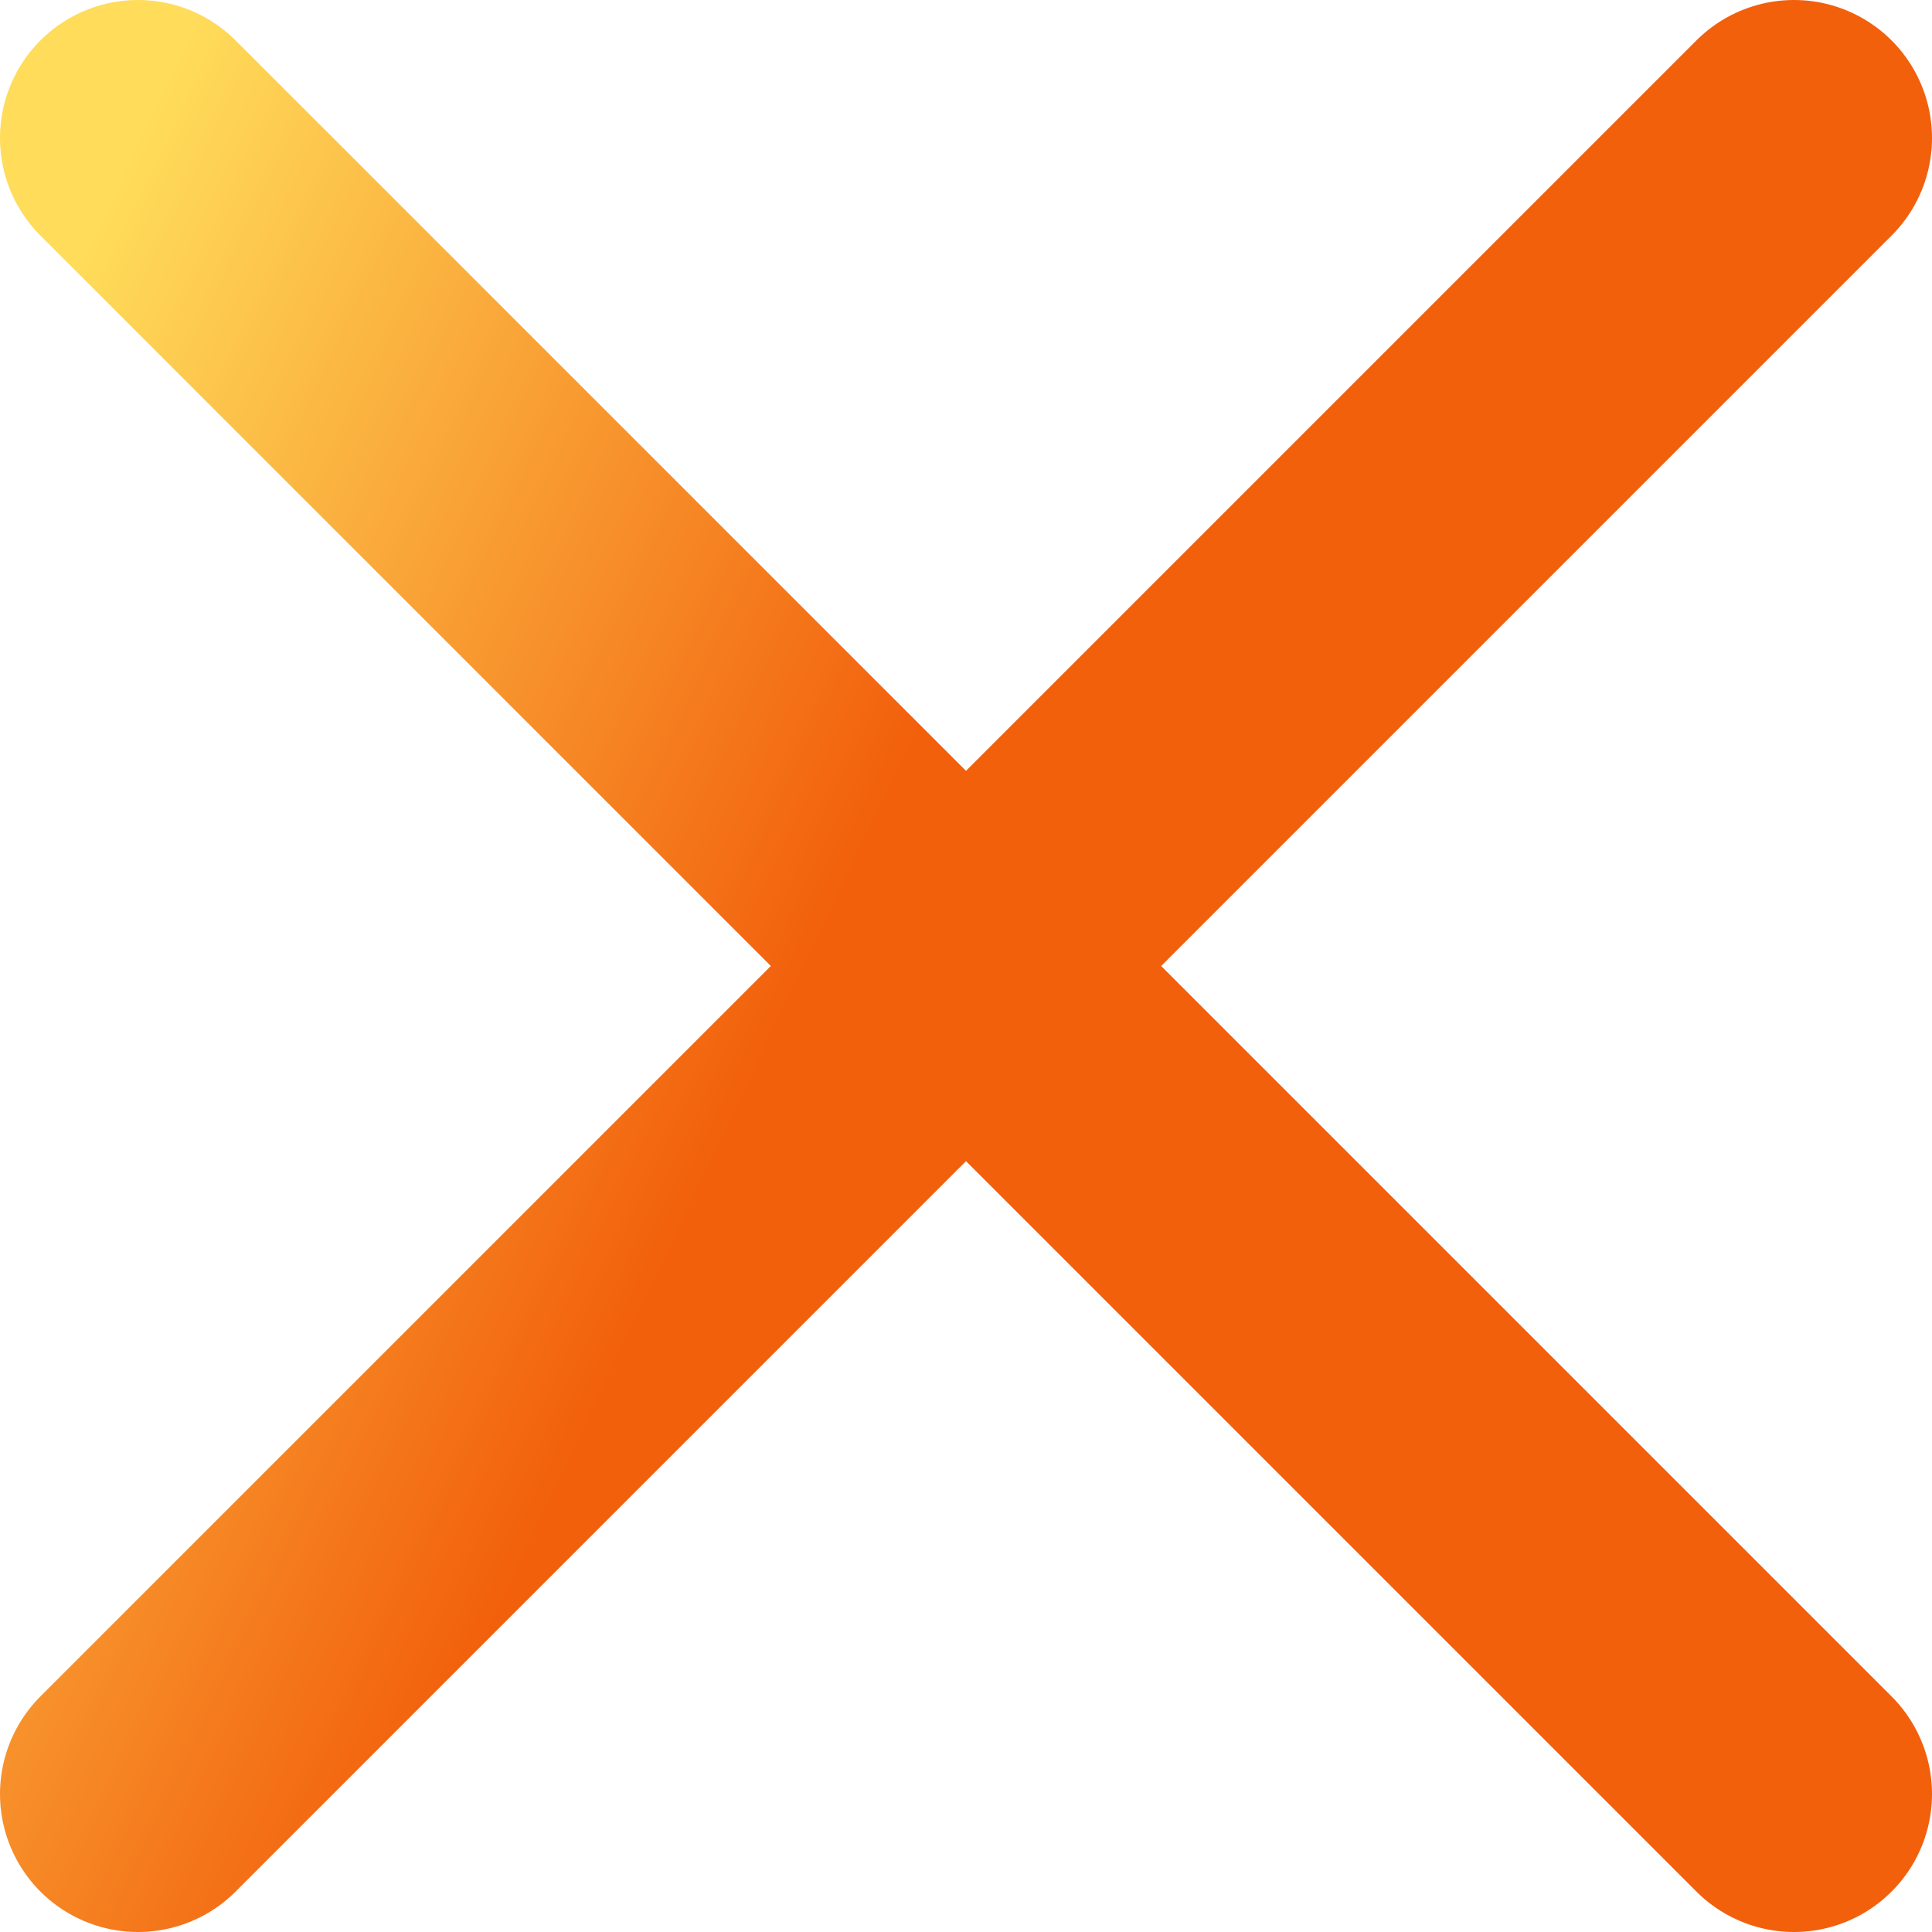 <svg width="14" height="14" viewBox="0 0 14 14" fill="none" xmlns="http://www.w3.org/2000/svg"><path d="M1 1L13 13M1 13L13 1L1 13Z" stroke="url(#paint0_linear_1649_4479)" stroke-width="2" stroke-linecap="round" stroke-linejoin="round"/><defs><linearGradient id="paint0_linear_1649_4479" x1="13" y1="13" x2="-1.44" y2="6.125" gradientUnits="userSpaceOnUse"><stop offset="0.565" stop-color="#F2600C"/><stop offset="1" stop-color="#FFDC5A"/></linearGradient></defs></svg>